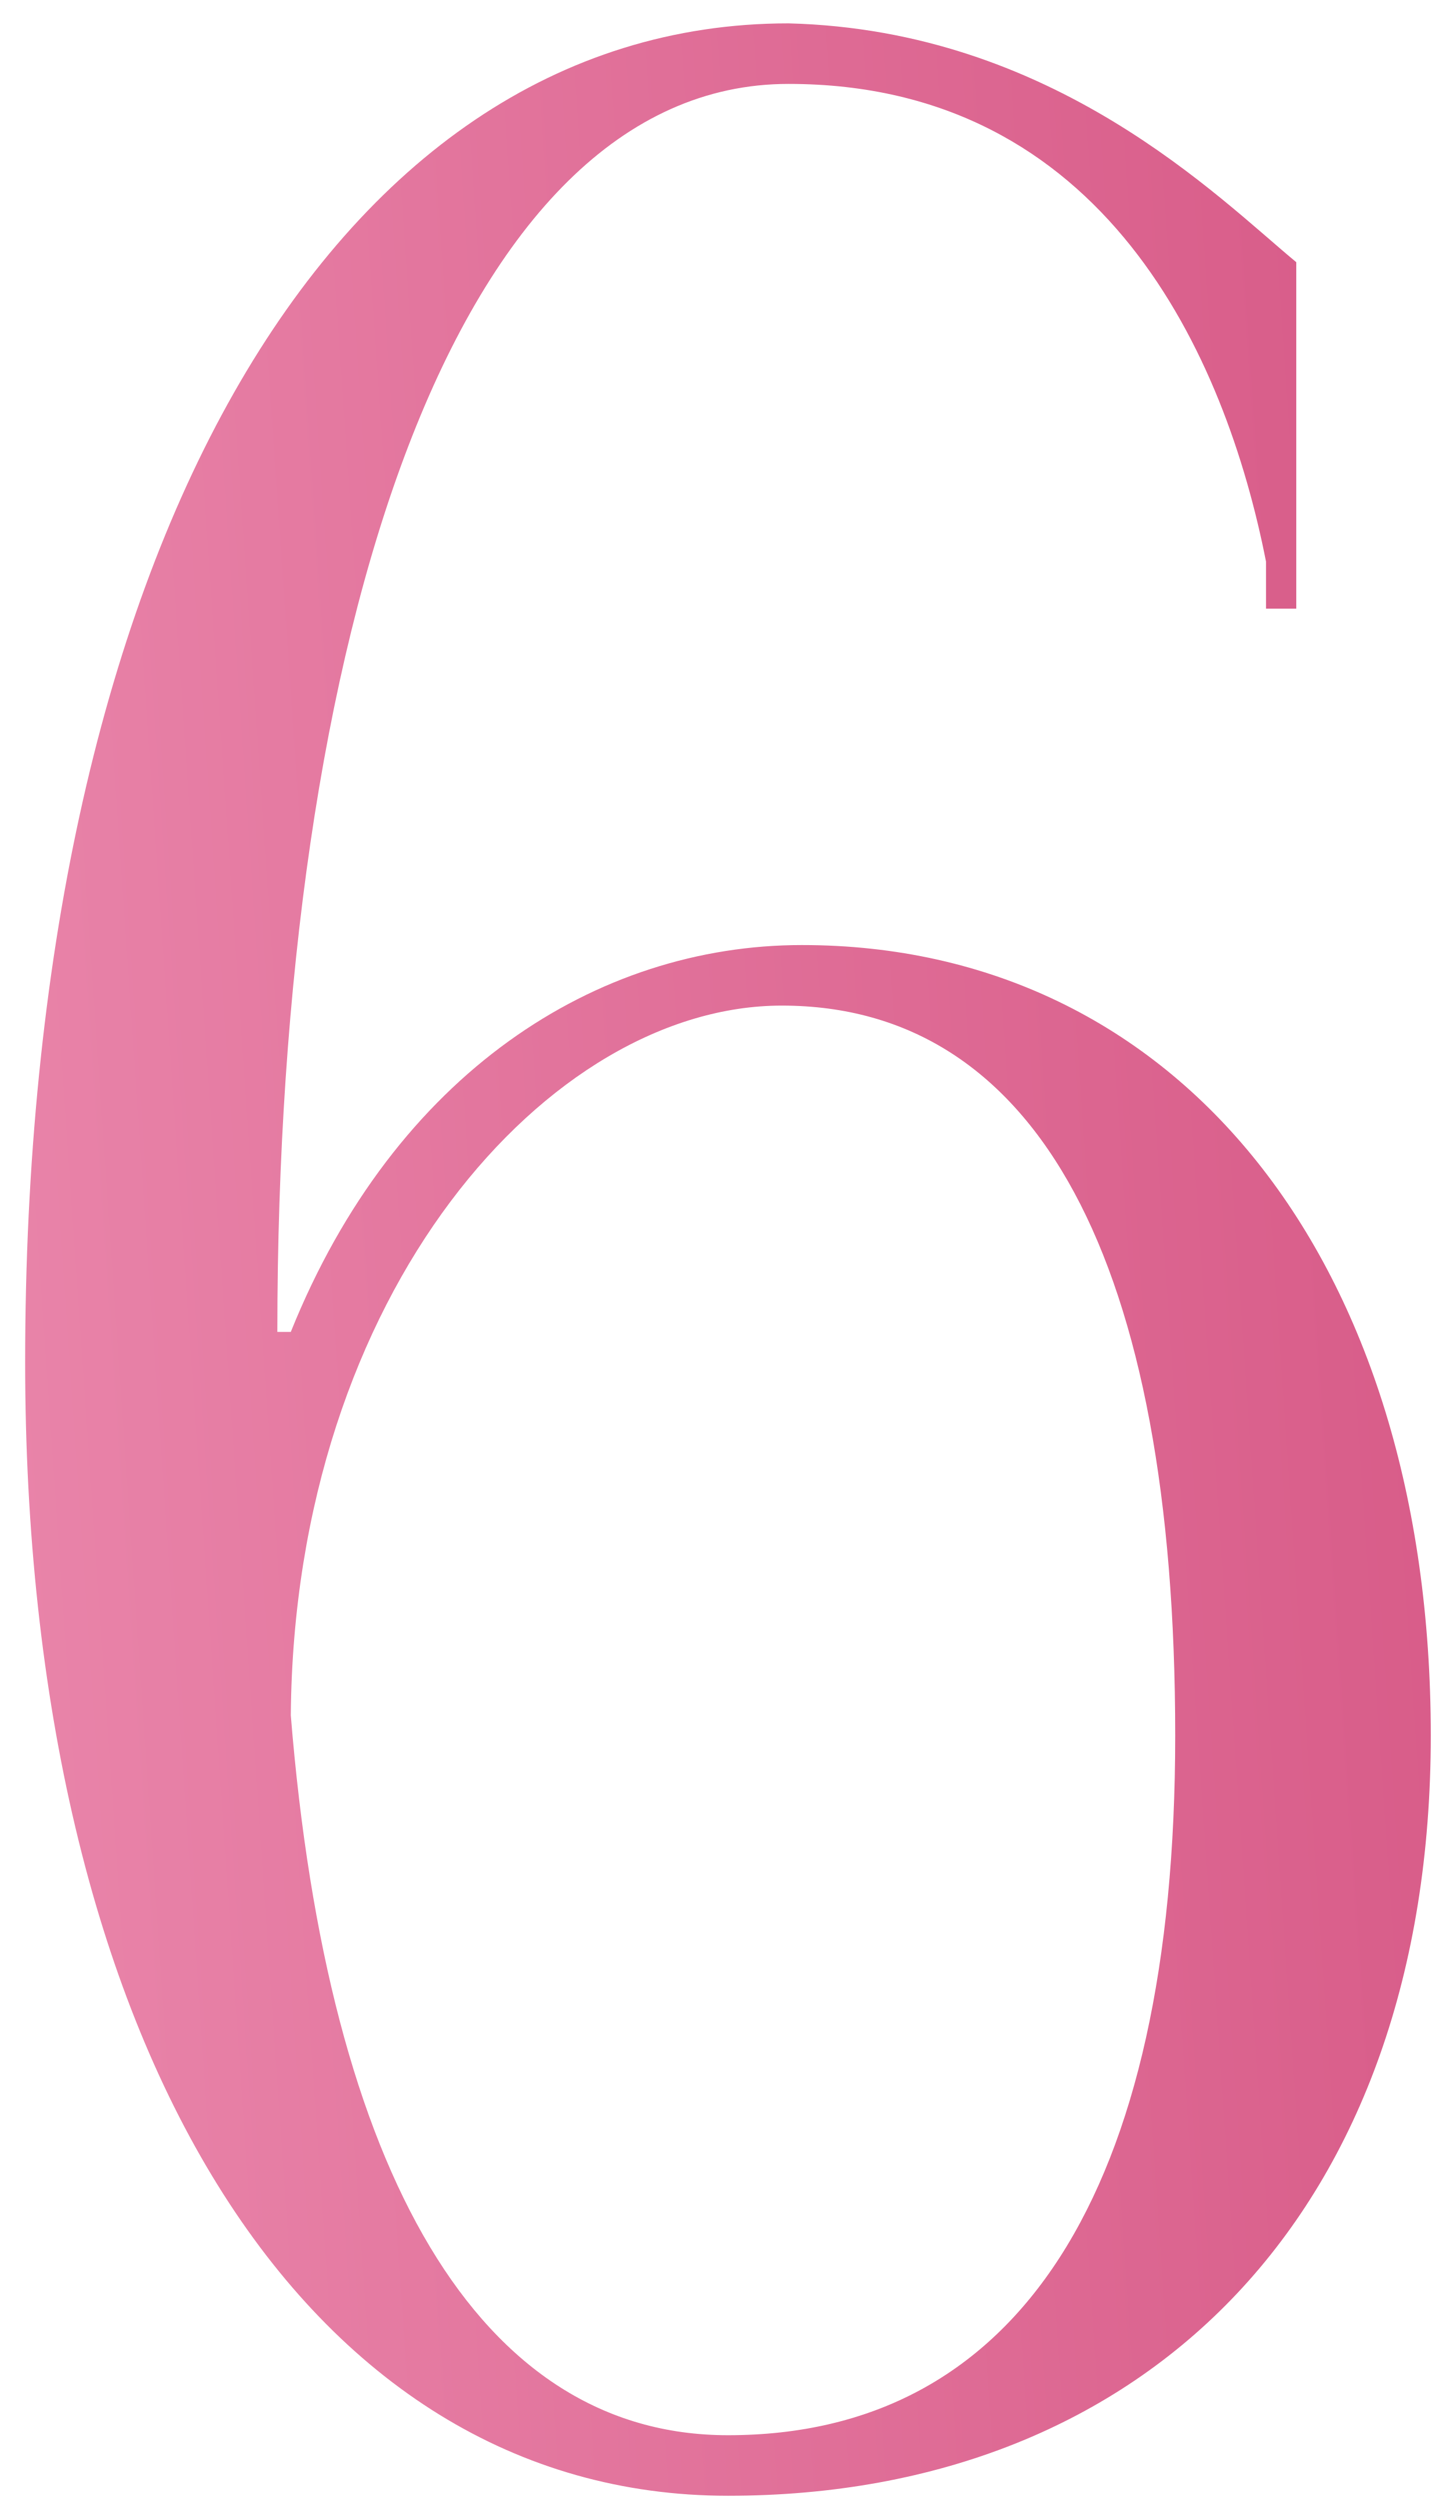 <?xml version="1.0" encoding="UTF-8"?> <svg xmlns="http://www.w3.org/2000/svg" width="47" height="81" viewBox="0 0 47 81" fill="none"> <path opacity="0.89" d="M42.017 8.496C39.51 6.425 34.169 0.975 25.558 0.757C10.625 0.757 0.815 18.197 0.815 44.139C0.815 66.266 9.862 80.872 23.596 80.872C37.221 80.872 46.377 71.607 46.377 56.238C46.377 40.869 38.202 30.623 25.994 30.623C19.345 30.623 12.805 34.765 9.426 43.158H8.99C8.99 20.595 14.767 2.719 25.558 2.719C35.804 2.719 39.728 11.548 41.036 18.197V19.723H42.017V8.496ZM38.093 56.238C38.093 71.062 32.97 78.91 23.596 78.91C15.53 78.91 10.625 70.408 9.426 55.584C9.535 41.85 17.819 32.585 25.34 32.585C33.624 32.585 38.093 40.869 38.093 56.238Z" fill="url(#paint0_linear_3_5347)"></path> <defs> <linearGradient id="paint0_linear_3_5347" x1="70.102" y1="155.362" x2="-36.248" y2="162.693" gradientUnits="userSpaceOnUse"> <stop stop-color="#CD396E"></stop> <stop offset="1" stop-color="#F89FC1"></stop> </linearGradient> </defs> </svg> 